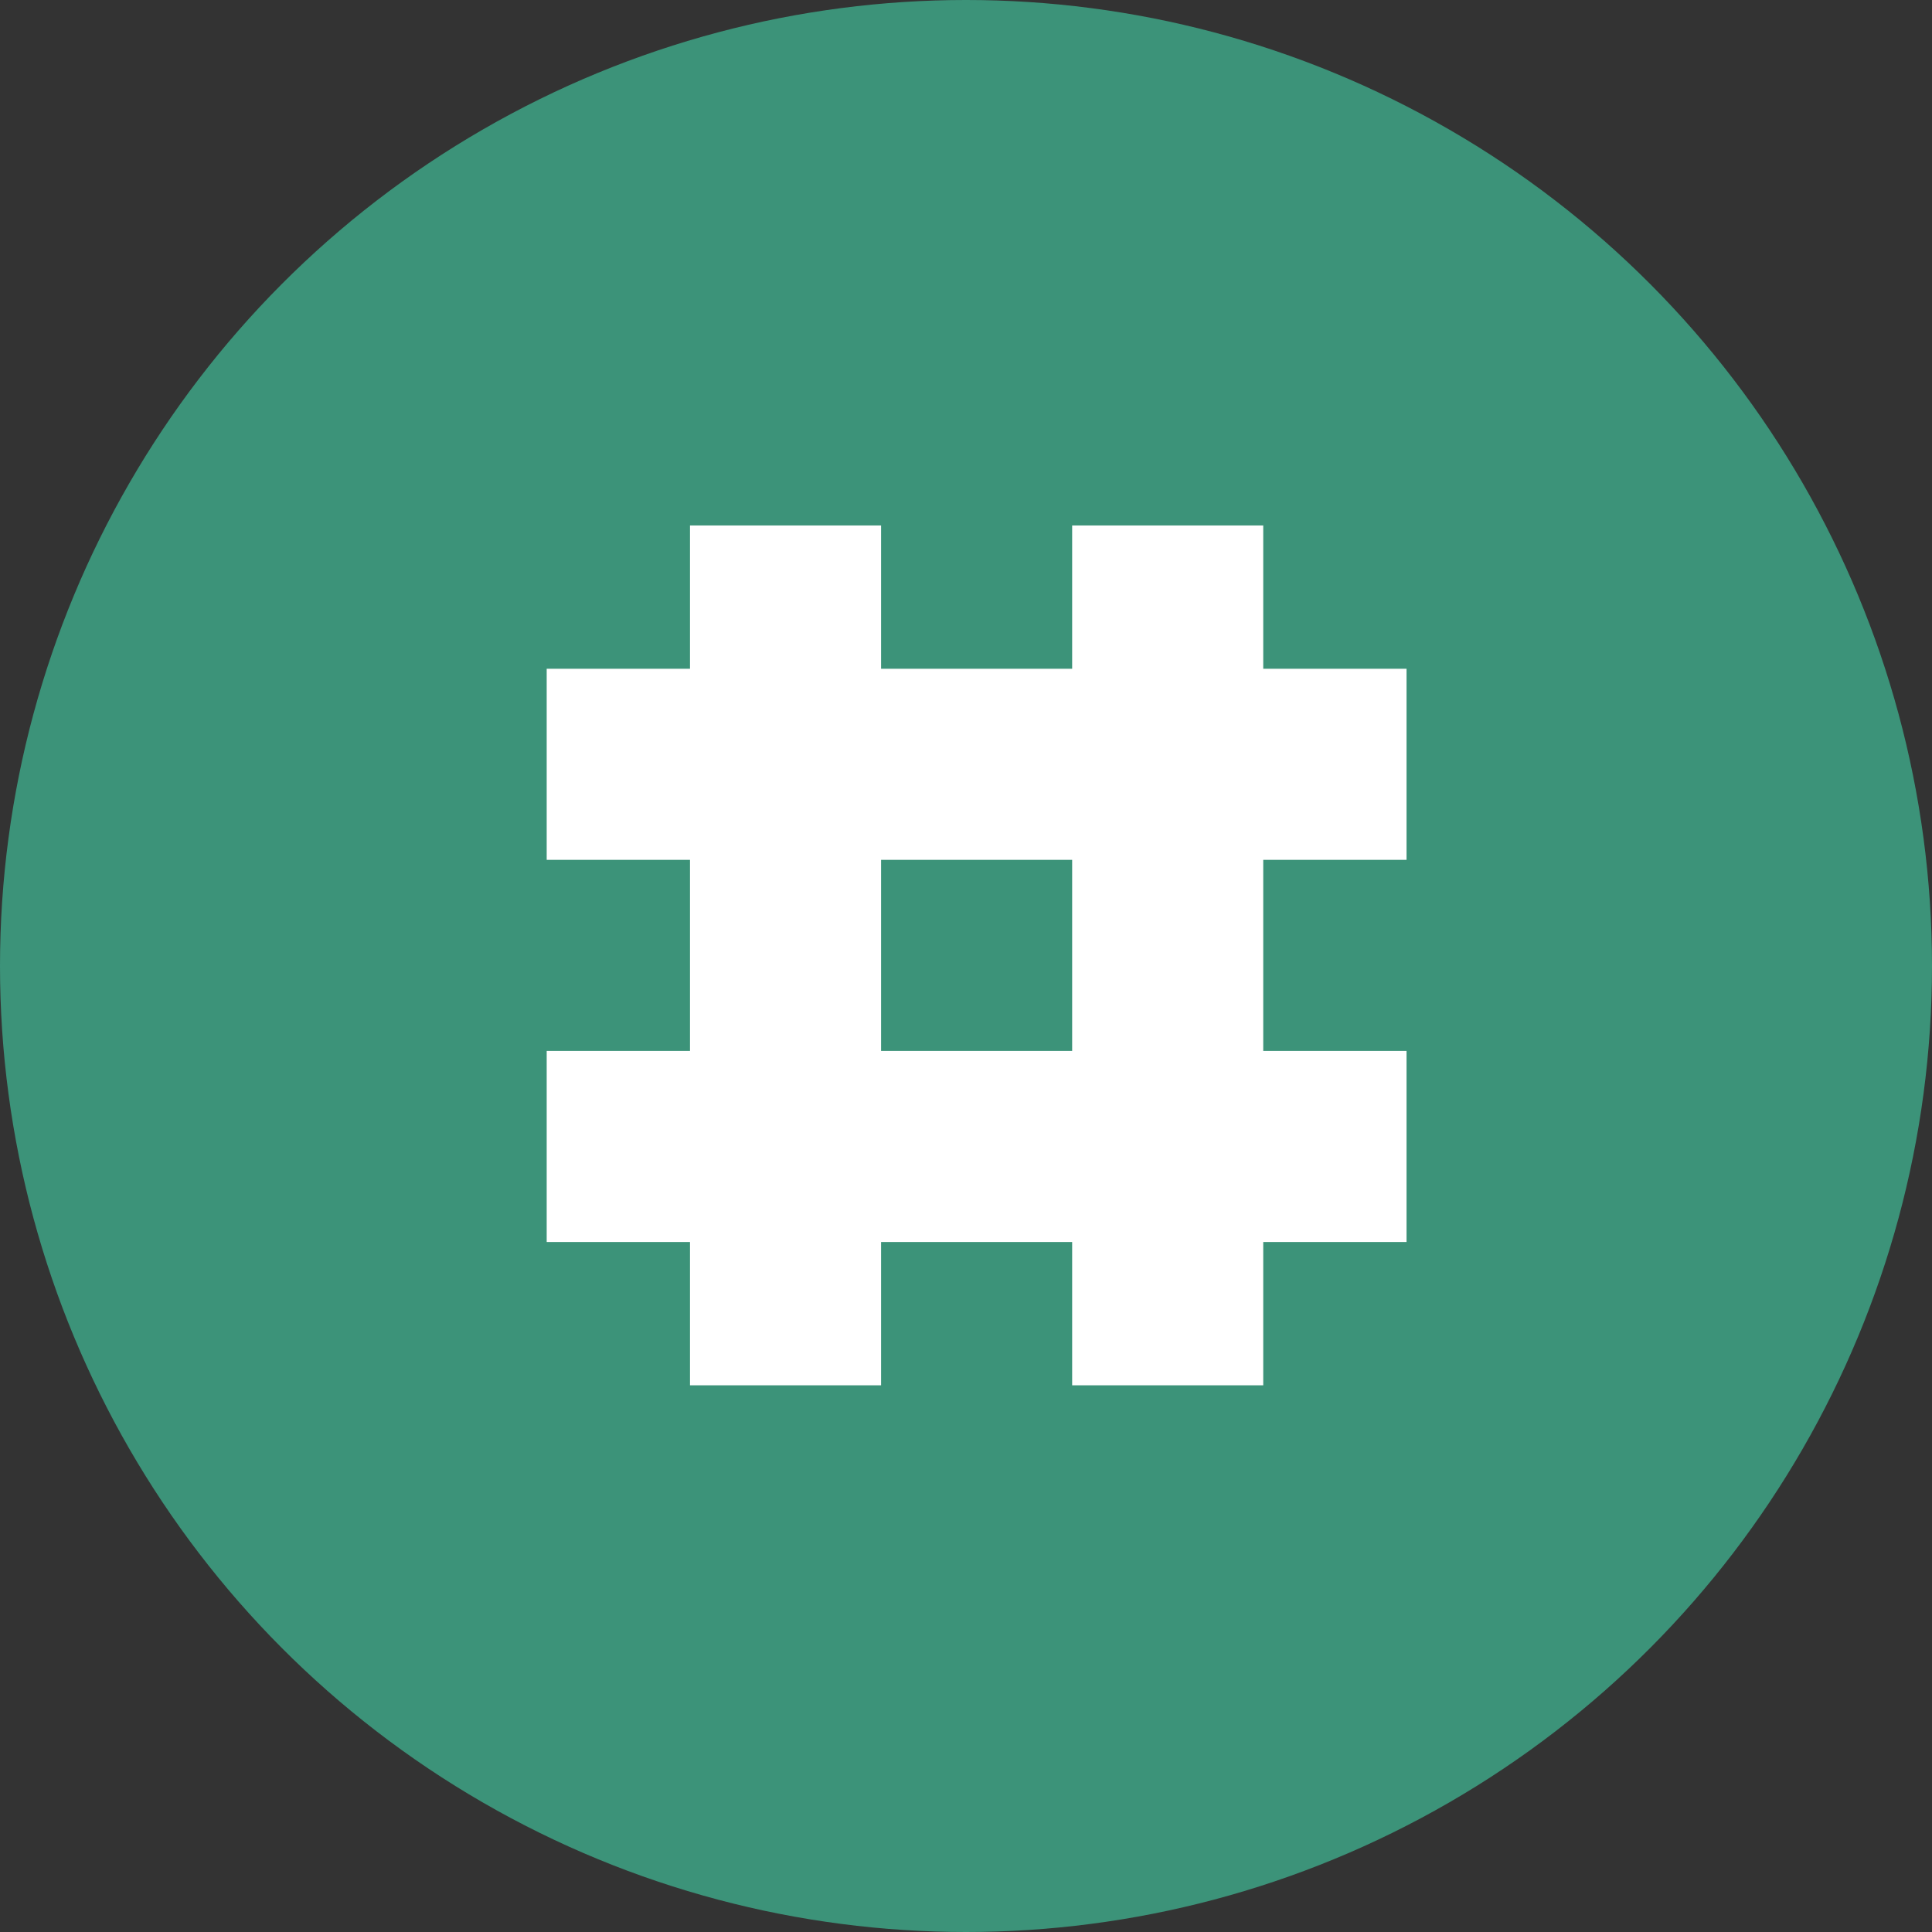 <svg width="91" height="91" viewBox="0 0 91 91" fill="none" xmlns="http://www.w3.org/2000/svg">
<rect x="0" y="0" width="91" height="91" fill="#333333" stroke="none"/>
<circle cx="45.5" cy="45.5" r="45.5" fill="#3C9379"/>
<path d="M66.25 40.5V31.5H59.5V24.75H50.5V31.5H41.5V24.75H32.5V31.5H25.75V40.5H32.5V49.5H25.75V58.5H32.5V65.25H41.5V58.5H50.5V65.25H59.5V58.5H66.25V49.5H59.5V40.5H66.25ZM50.5 49.5H41.5V40.5H50.5V49.5Z" fill="white"/>
</svg>

